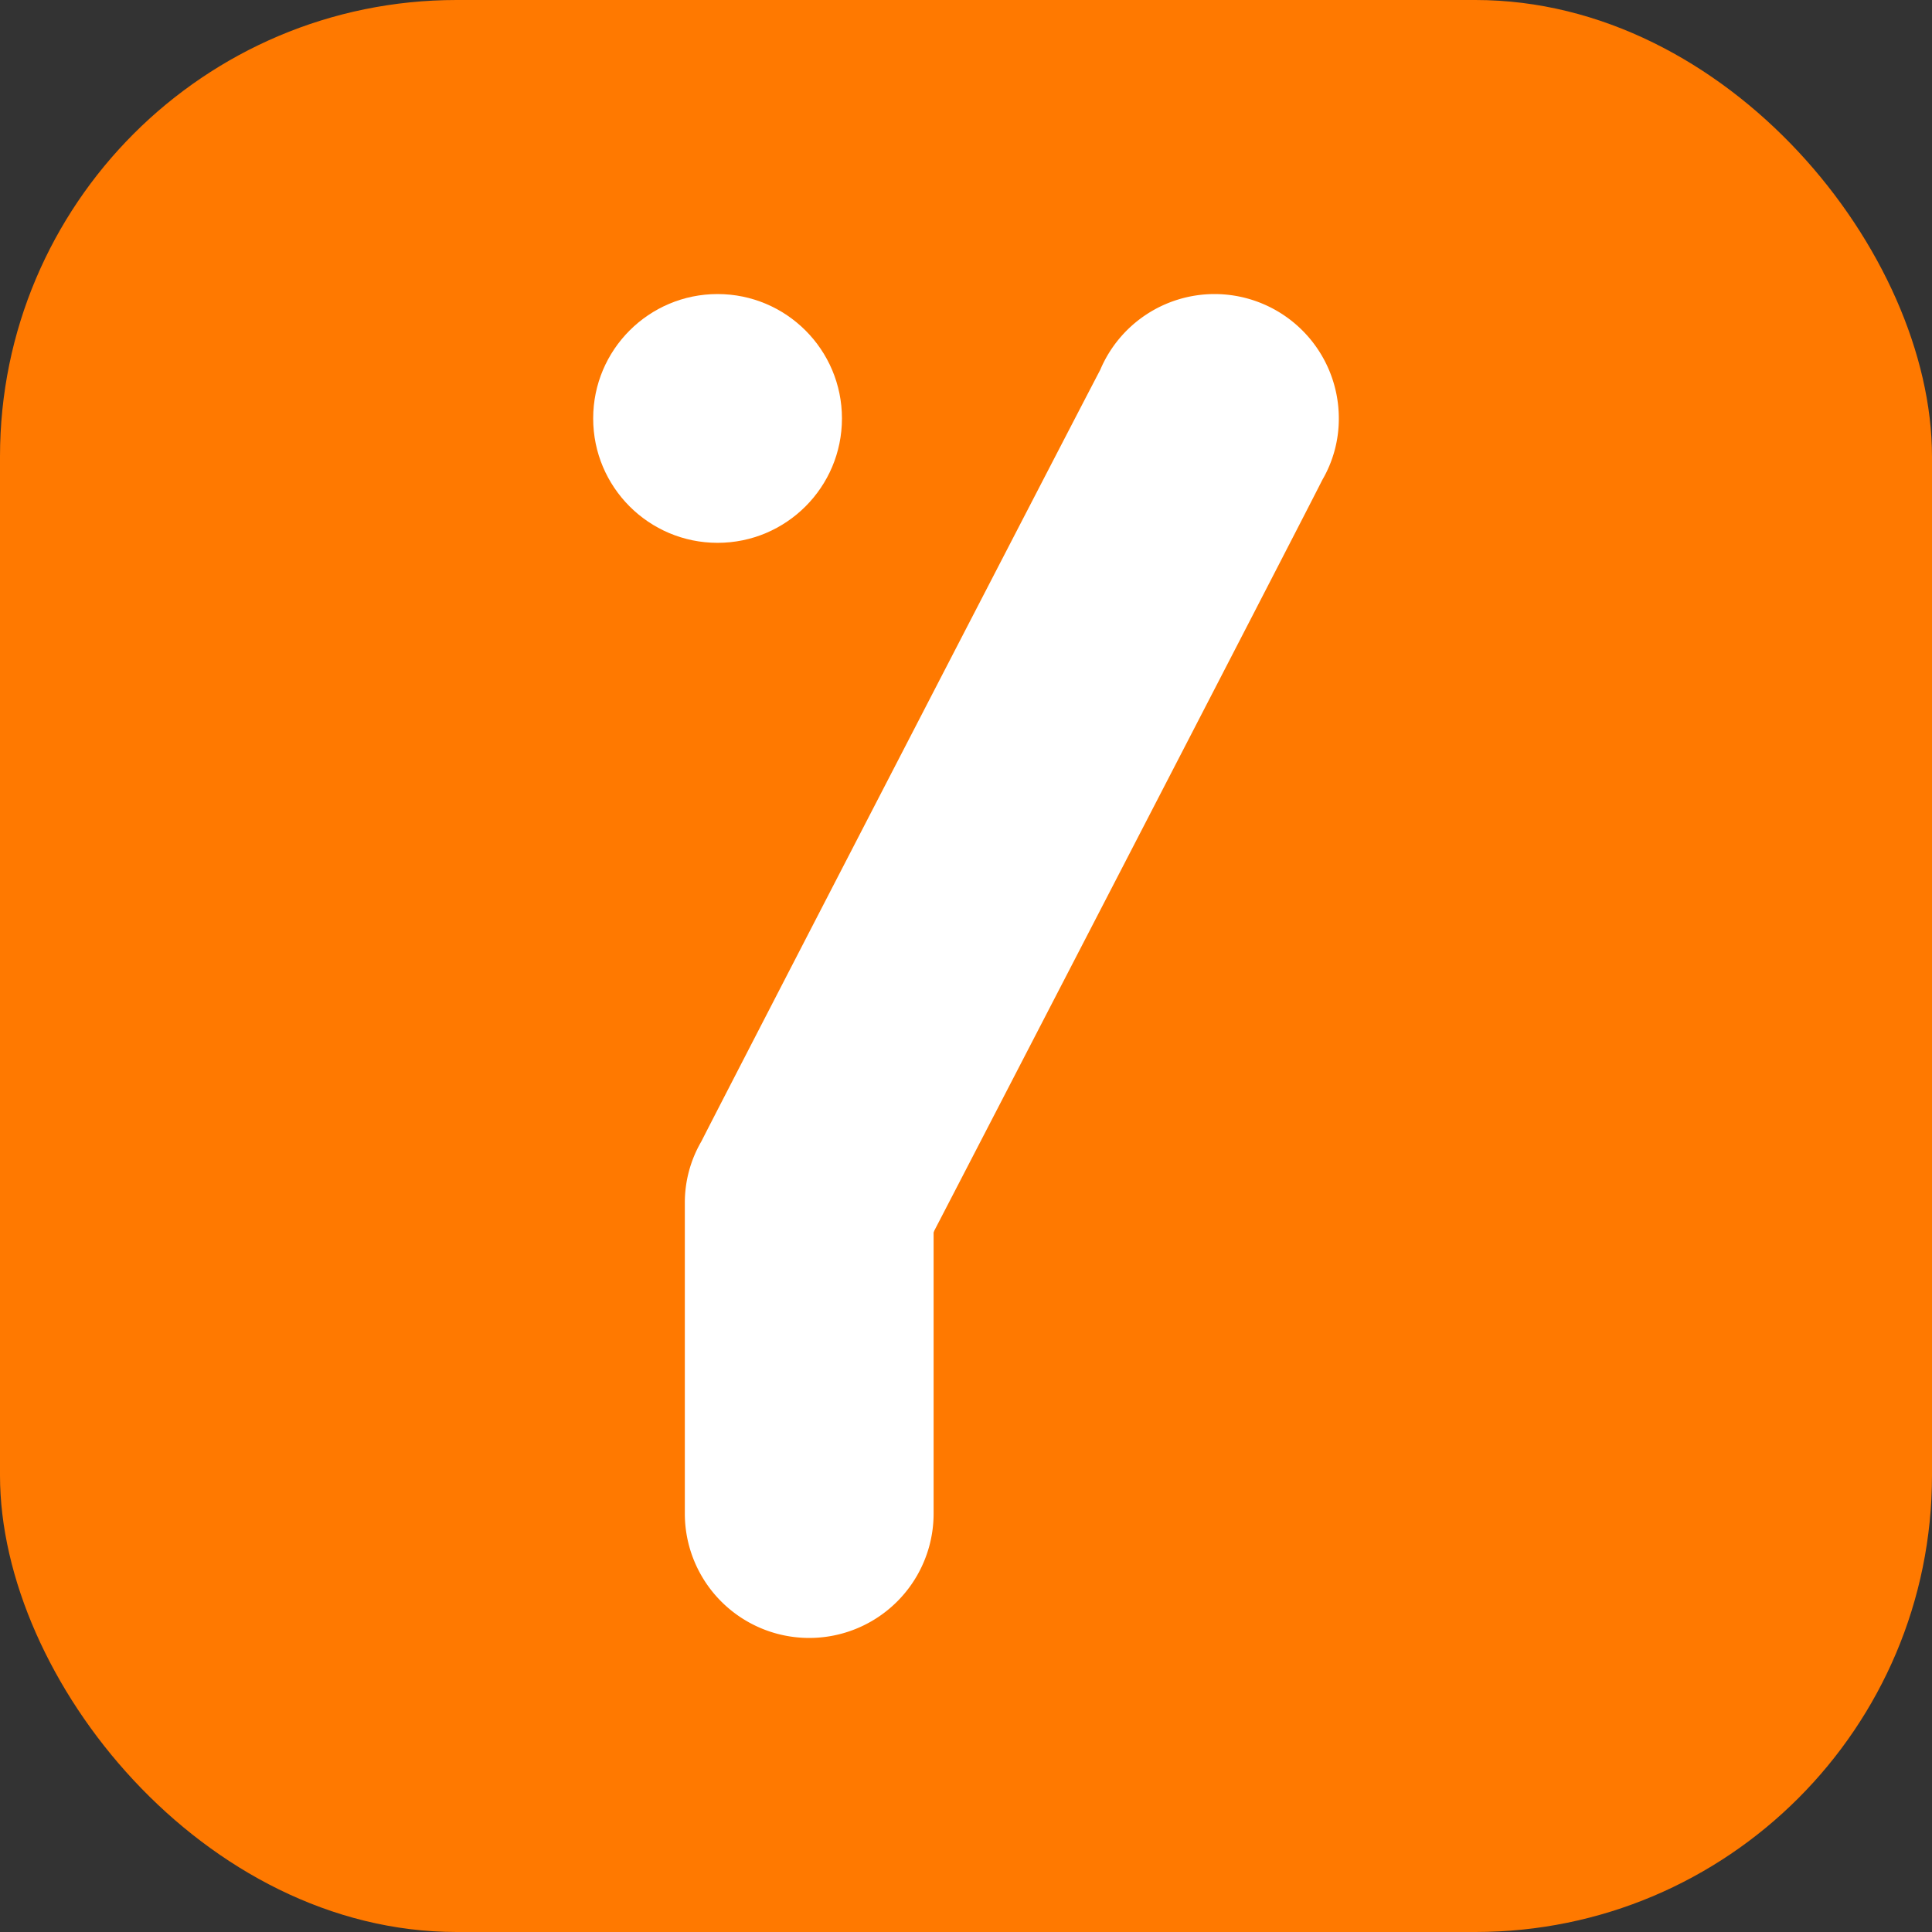 <svg viewBox="0 0 512 512" height="512" width="512" xmlns:xlink="http://www.w3.org/1999/xlink" xmlns="http://www.w3.org/2000/svg">
  <rect x="0" y="0" width="512" height="512" fill="#333333" stroke="none"/>
  <defs>
    <clipPath id="clip-path">
      <rect rx="121" height="512" width="512" data-name="Rechteck 3" id="Rechteck_3"></rect>
    </clipPath>
    <clipPath id="clip-Benutzerdefiniertes_Format_2">
      <rect height="512" width="512"></rect>
    </clipPath>
  </defs>
  <g clip-path="url(#clip-Benutzerdefiniertes_Format_2)" data-name="Benutzerdefiniertes Format – 2" id="Benutzerdefiniertes_Format_2">
    <g clip-path="url(#clip-path)" id="a">
      <rect fill="#ff7900" height="512" width="512" data-name="Rechteck 2" id="Rechteck_2"></rect>
      <g transform="translate(-1129.191 77.928)" data-name="Gruppe 179" id="Gruppe_179">
        <g transform="translate(1286.389)" data-name="Gruppe 178" id="Gruppe_178">
          <g data-name="Gruppe 177" id="Gruppe_177">
            <circle fill="#fff" transform="translate(0 0)" r="32.964" cy="32.964" cx="32.964" data-name="Ellipse 1" id="Ellipse_1"></circle>
            <path fill="#fff" transform="translate(-158.951)" d="M323.651,0A32.9,32.9,0,0,0,293.32,20.1c-6.042,11.487-98.054,189.409-105.713,204.485h0A32.191,32.191,0,0,0,183.24,240.8v82.38a32.964,32.964,0,0,0,65.928,0V248.7s.12-.3.179-.479c4.607-8.854,95.243-183.9,102.841-198.981h0a32.188,32.188,0,0,0,4.367-16.213A32.949,32.949,0,0,0,323.651,0Z" data-name="Pfad 2597" id="Pfad_2597"></path>
          </g>
        </g>
      </g>
    </g>
  </g>
</svg>
